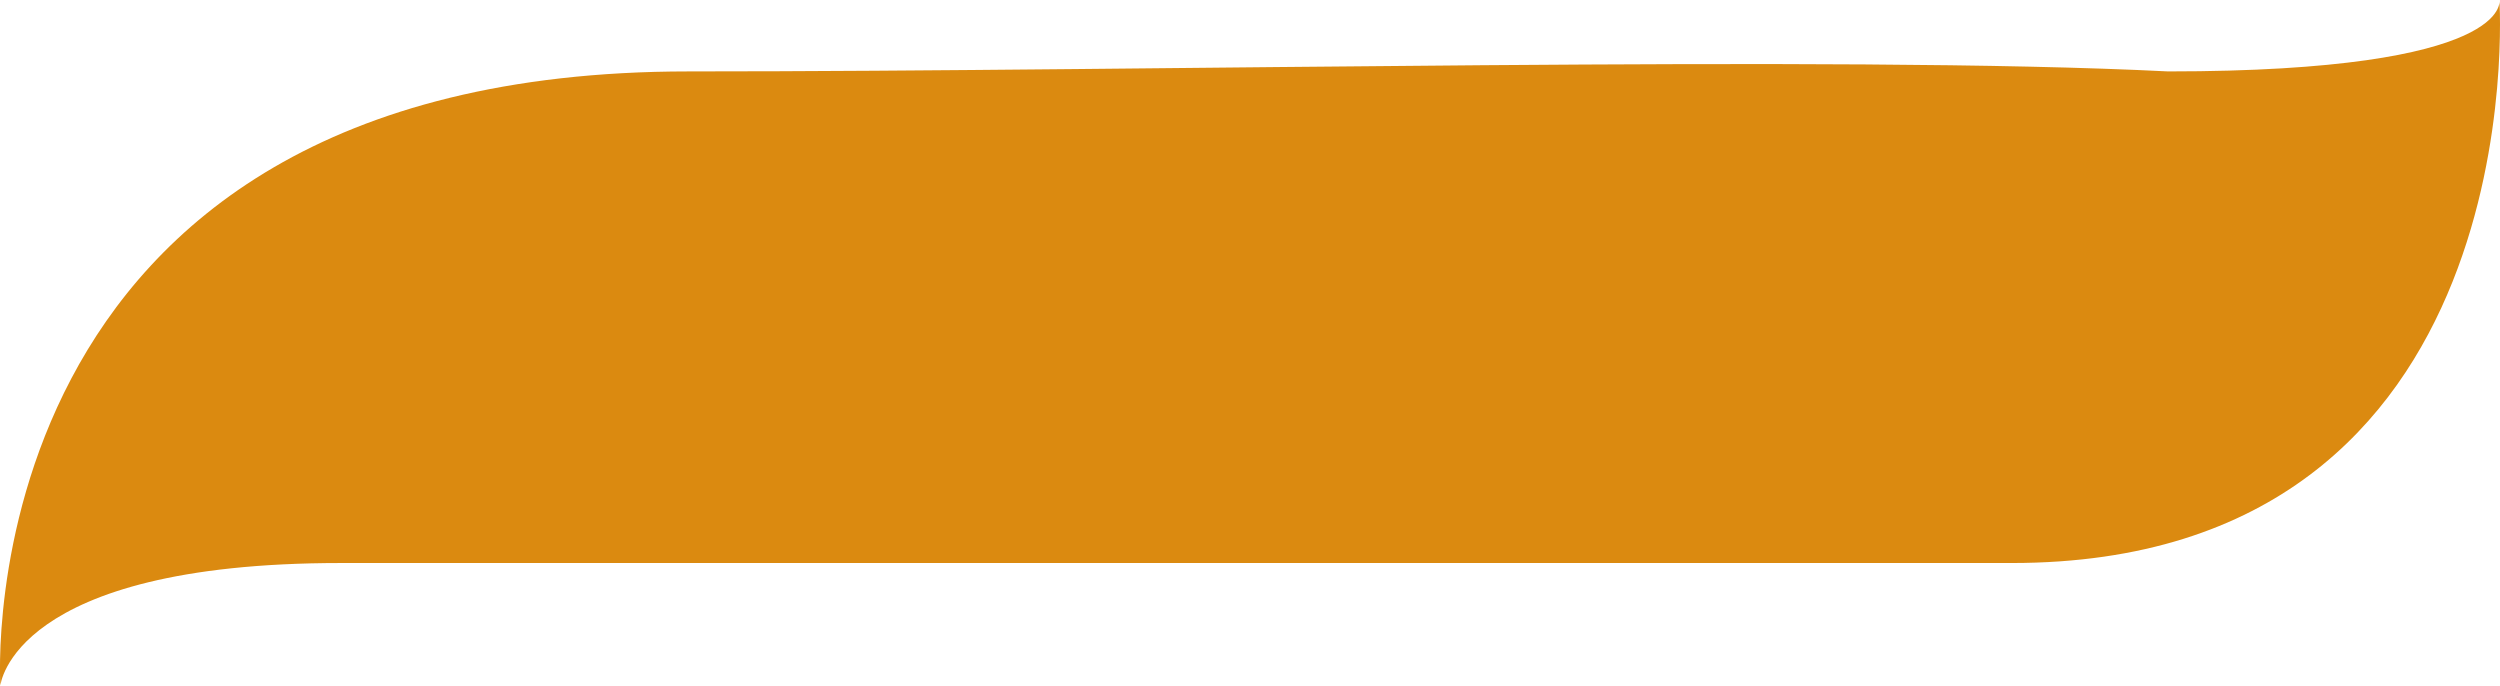 <svg xmlns="http://www.w3.org/2000/svg" width="315.302" height="86.47" viewBox="0 0 315.302 86.47">
  <path id="foglia-arancio" d="M85.685,0c59.7,0,145.293-2.09,186.606,0,43.7,0,41.79-9.008,41.79-9.008S318.853,62,252.572,62H41.818C.334,62-1.1,77.462-1.1,77.462S-6.163,0,85.685,0Z" transform="translate(1.146 9.008)" fill="#db8a10"/>
</svg>
